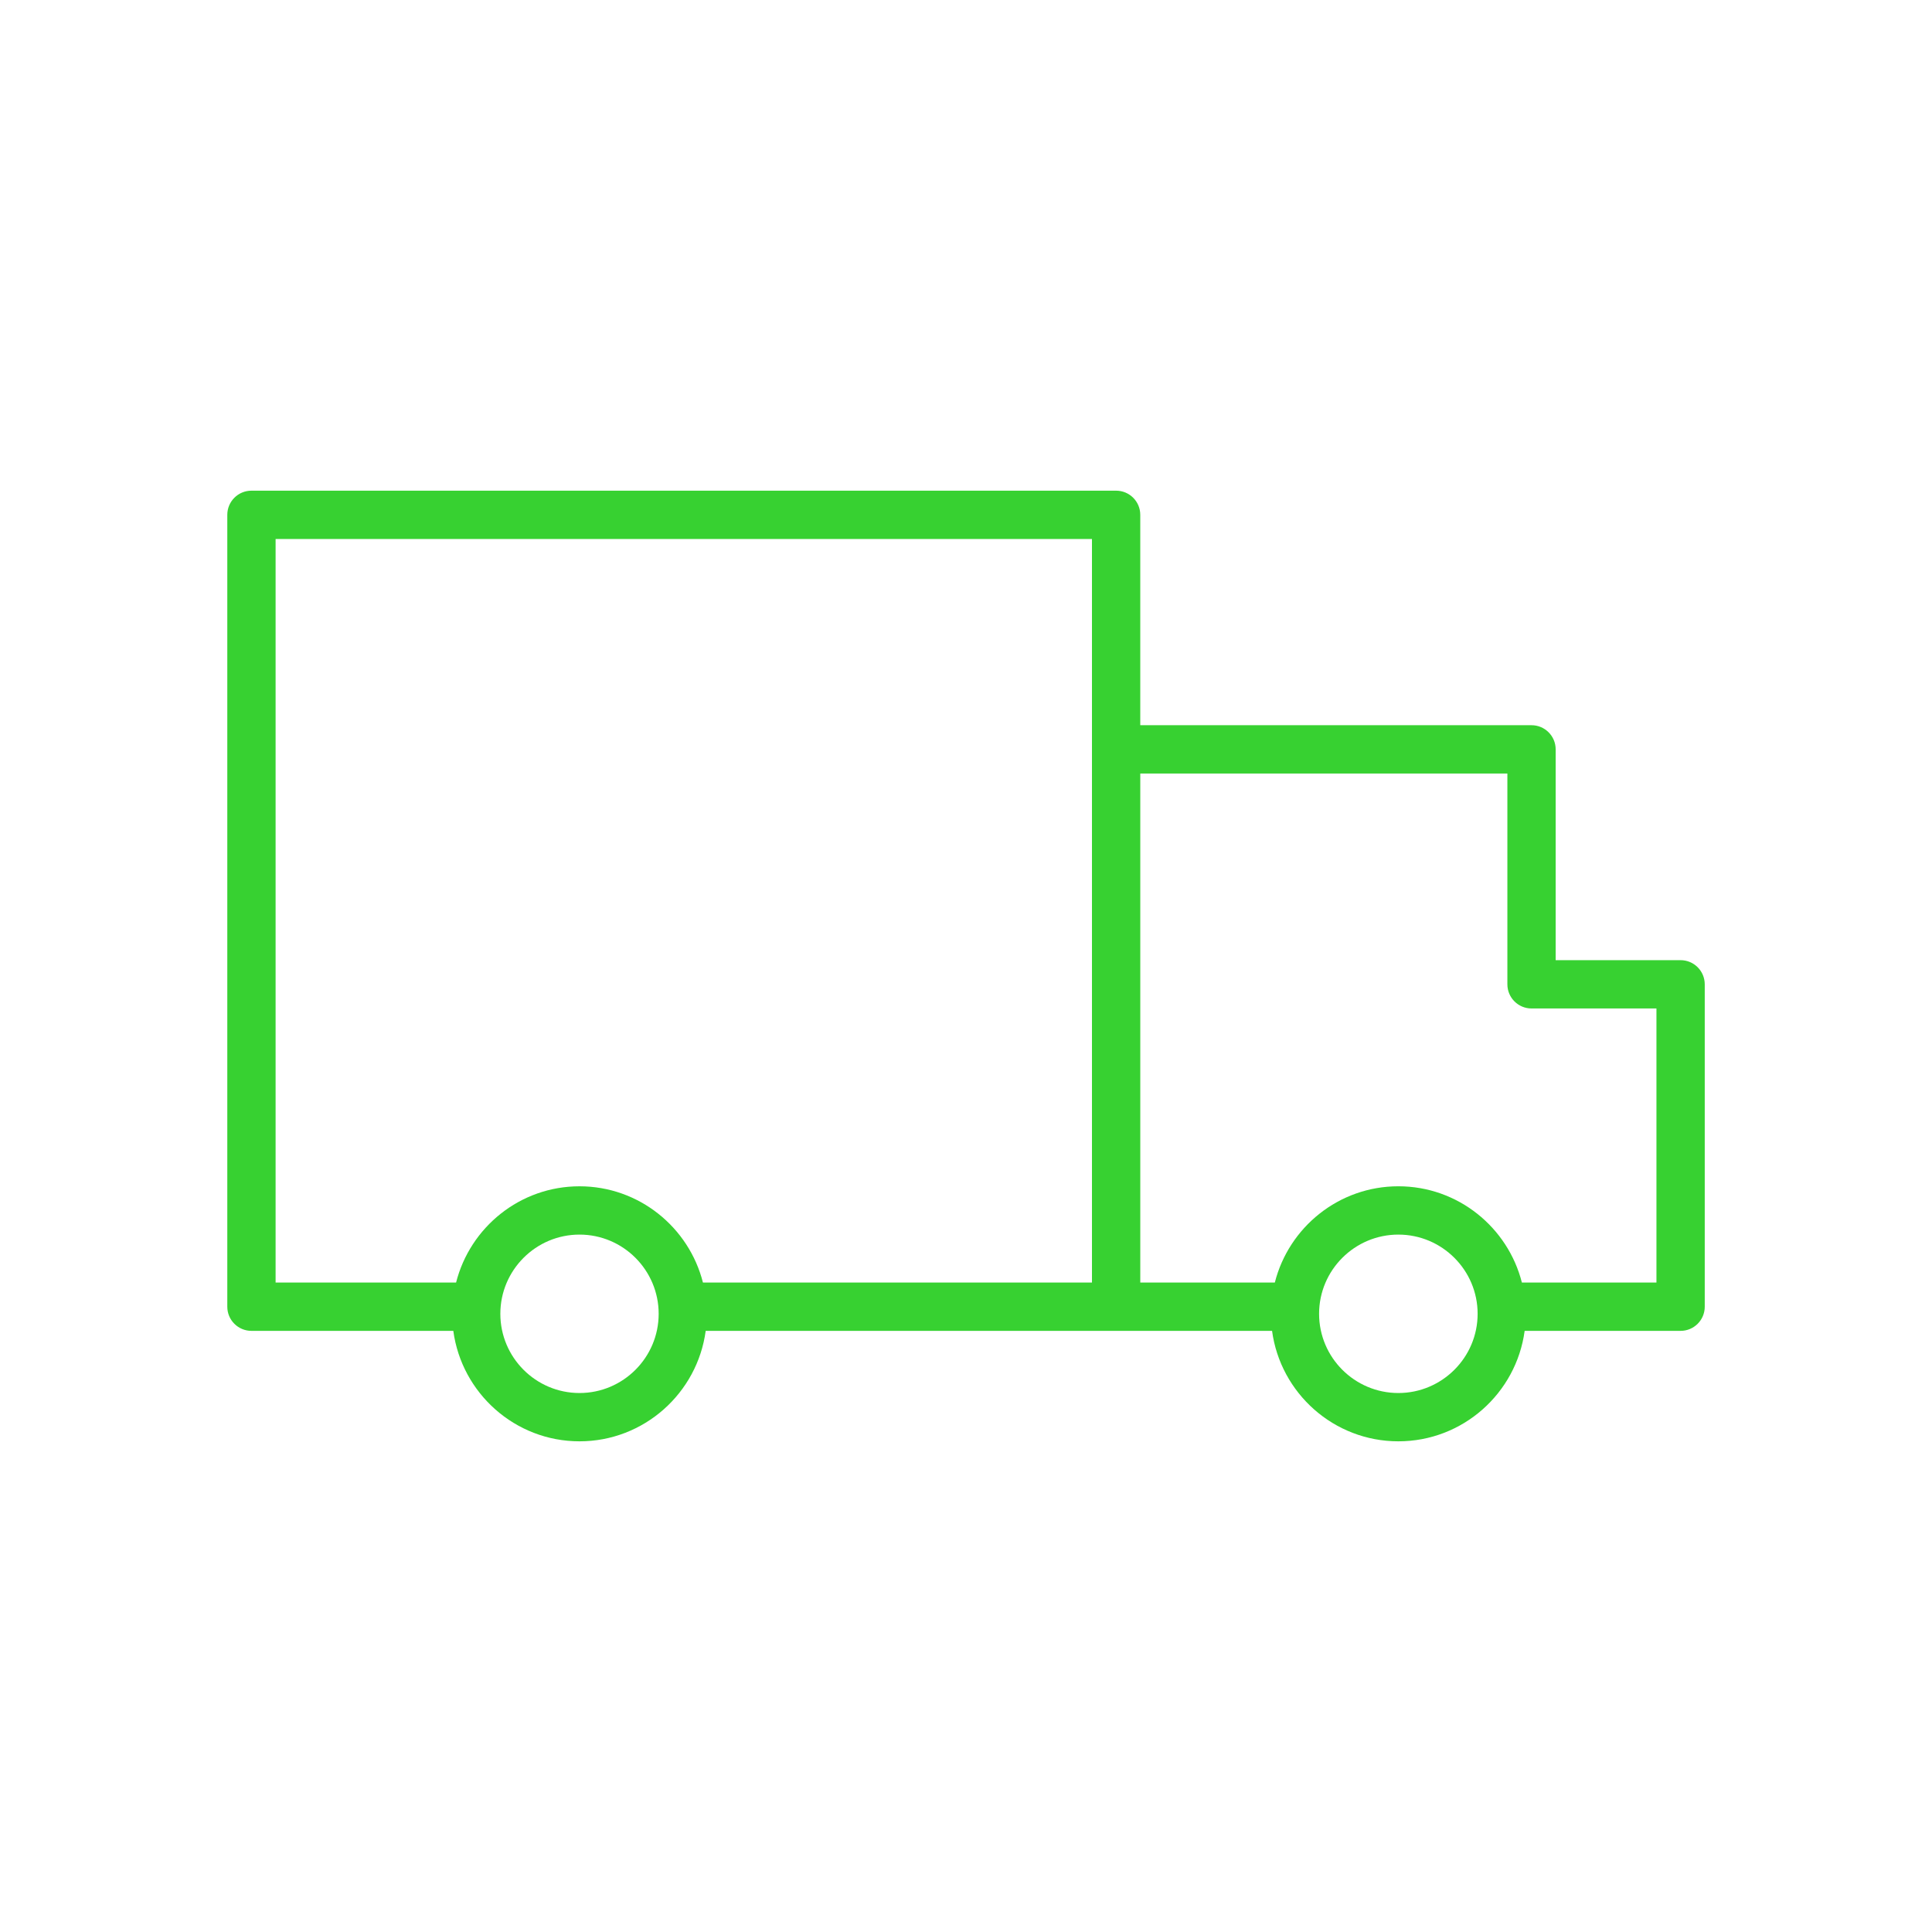 <?xml version="1.0" encoding="UTF-8"?> <svg xmlns="http://www.w3.org/2000/svg" xmlns:xlink="http://www.w3.org/1999/xlink" width="120px" height="120px" viewBox="0 0 120 120"> <!-- Generator: Sketch 52.1 (67048) - http://www.bohemiancoding.com/sketch --> <title>van</title> <desc>Created with Sketch.</desc> <g id="van" stroke="none" stroke-width="1" fill="none" fill-rule="evenodd"> <g id="Tilda_Icons_3st_van" transform="translate(14, 30)" fill="#37D131" fill-rule="nonzero"> <path d="M90.384,29.638 L82.625,29.638 L82.625,16.544 C82.625,15.715 81.953,15.044 81.125,15.044 L56.824,15.044 L56.824,1.977 C56.824,1.148 56.152,0.477 55.324,0.477 L1.618,0.477 C0.789,0.477 0.118,1.148 0.118,1.977 L0.118,51.162 C0.118,51.99 0.789,52.662 1.618,52.662 L14.156,52.662 C14.676,56.529 17.988,59.523 21.994,59.523 C26,59.523 29.312,56.529 29.832,52.662 L55.324,52.662 L65.01,52.662 C65.53,56.529 68.844,59.523 72.854,59.523 C76.864,59.523 80.178,56.529 80.699,52.662 L90.385,52.662 C91.213,52.662 91.885,51.99 91.885,51.162 L91.885,31.138 C91.884,30.309 91.212,29.638 90.384,29.638 Z M21.994,56.523 C19.283,56.523 17.077,54.316 17.077,51.603 C17.077,48.89 19.283,46.683 21.994,46.683 C24.705,46.683 26.911,48.89 26.911,51.603 C26.911,54.316 24.706,56.523 21.994,56.523 Z M21.994,43.683 C18.299,43.683 15.197,46.232 14.328,49.662 L3.118,49.662 L3.118,3.477 L53.824,3.477 L53.824,16.544 L53.824,31.138 L53.824,49.661 L29.661,49.661 C28.792,46.232 25.689,43.683 21.994,43.683 Z M72.854,56.523 C70.139,56.523 67.931,54.316 67.931,51.603 C67.931,48.89 70.139,46.683 72.854,46.683 C75.569,46.683 77.778,48.89 77.778,51.603 C77.778,54.316 75.568,56.523 72.854,56.523 Z M88.884,49.661 L80.527,49.661 C79.657,46.231 76.552,43.682 72.854,43.682 C69.156,43.682 66.051,46.231 65.182,49.661 L56.825,49.661 L56.825,31.138 L56.825,18.044 L79.626,18.044 L79.626,31.138 C79.626,31.966 80.298,32.638 81.126,32.638 L88.885,32.638 L88.885,49.661 L88.884,49.661 Z" id="Shape"></path> </g> </g> </svg> 